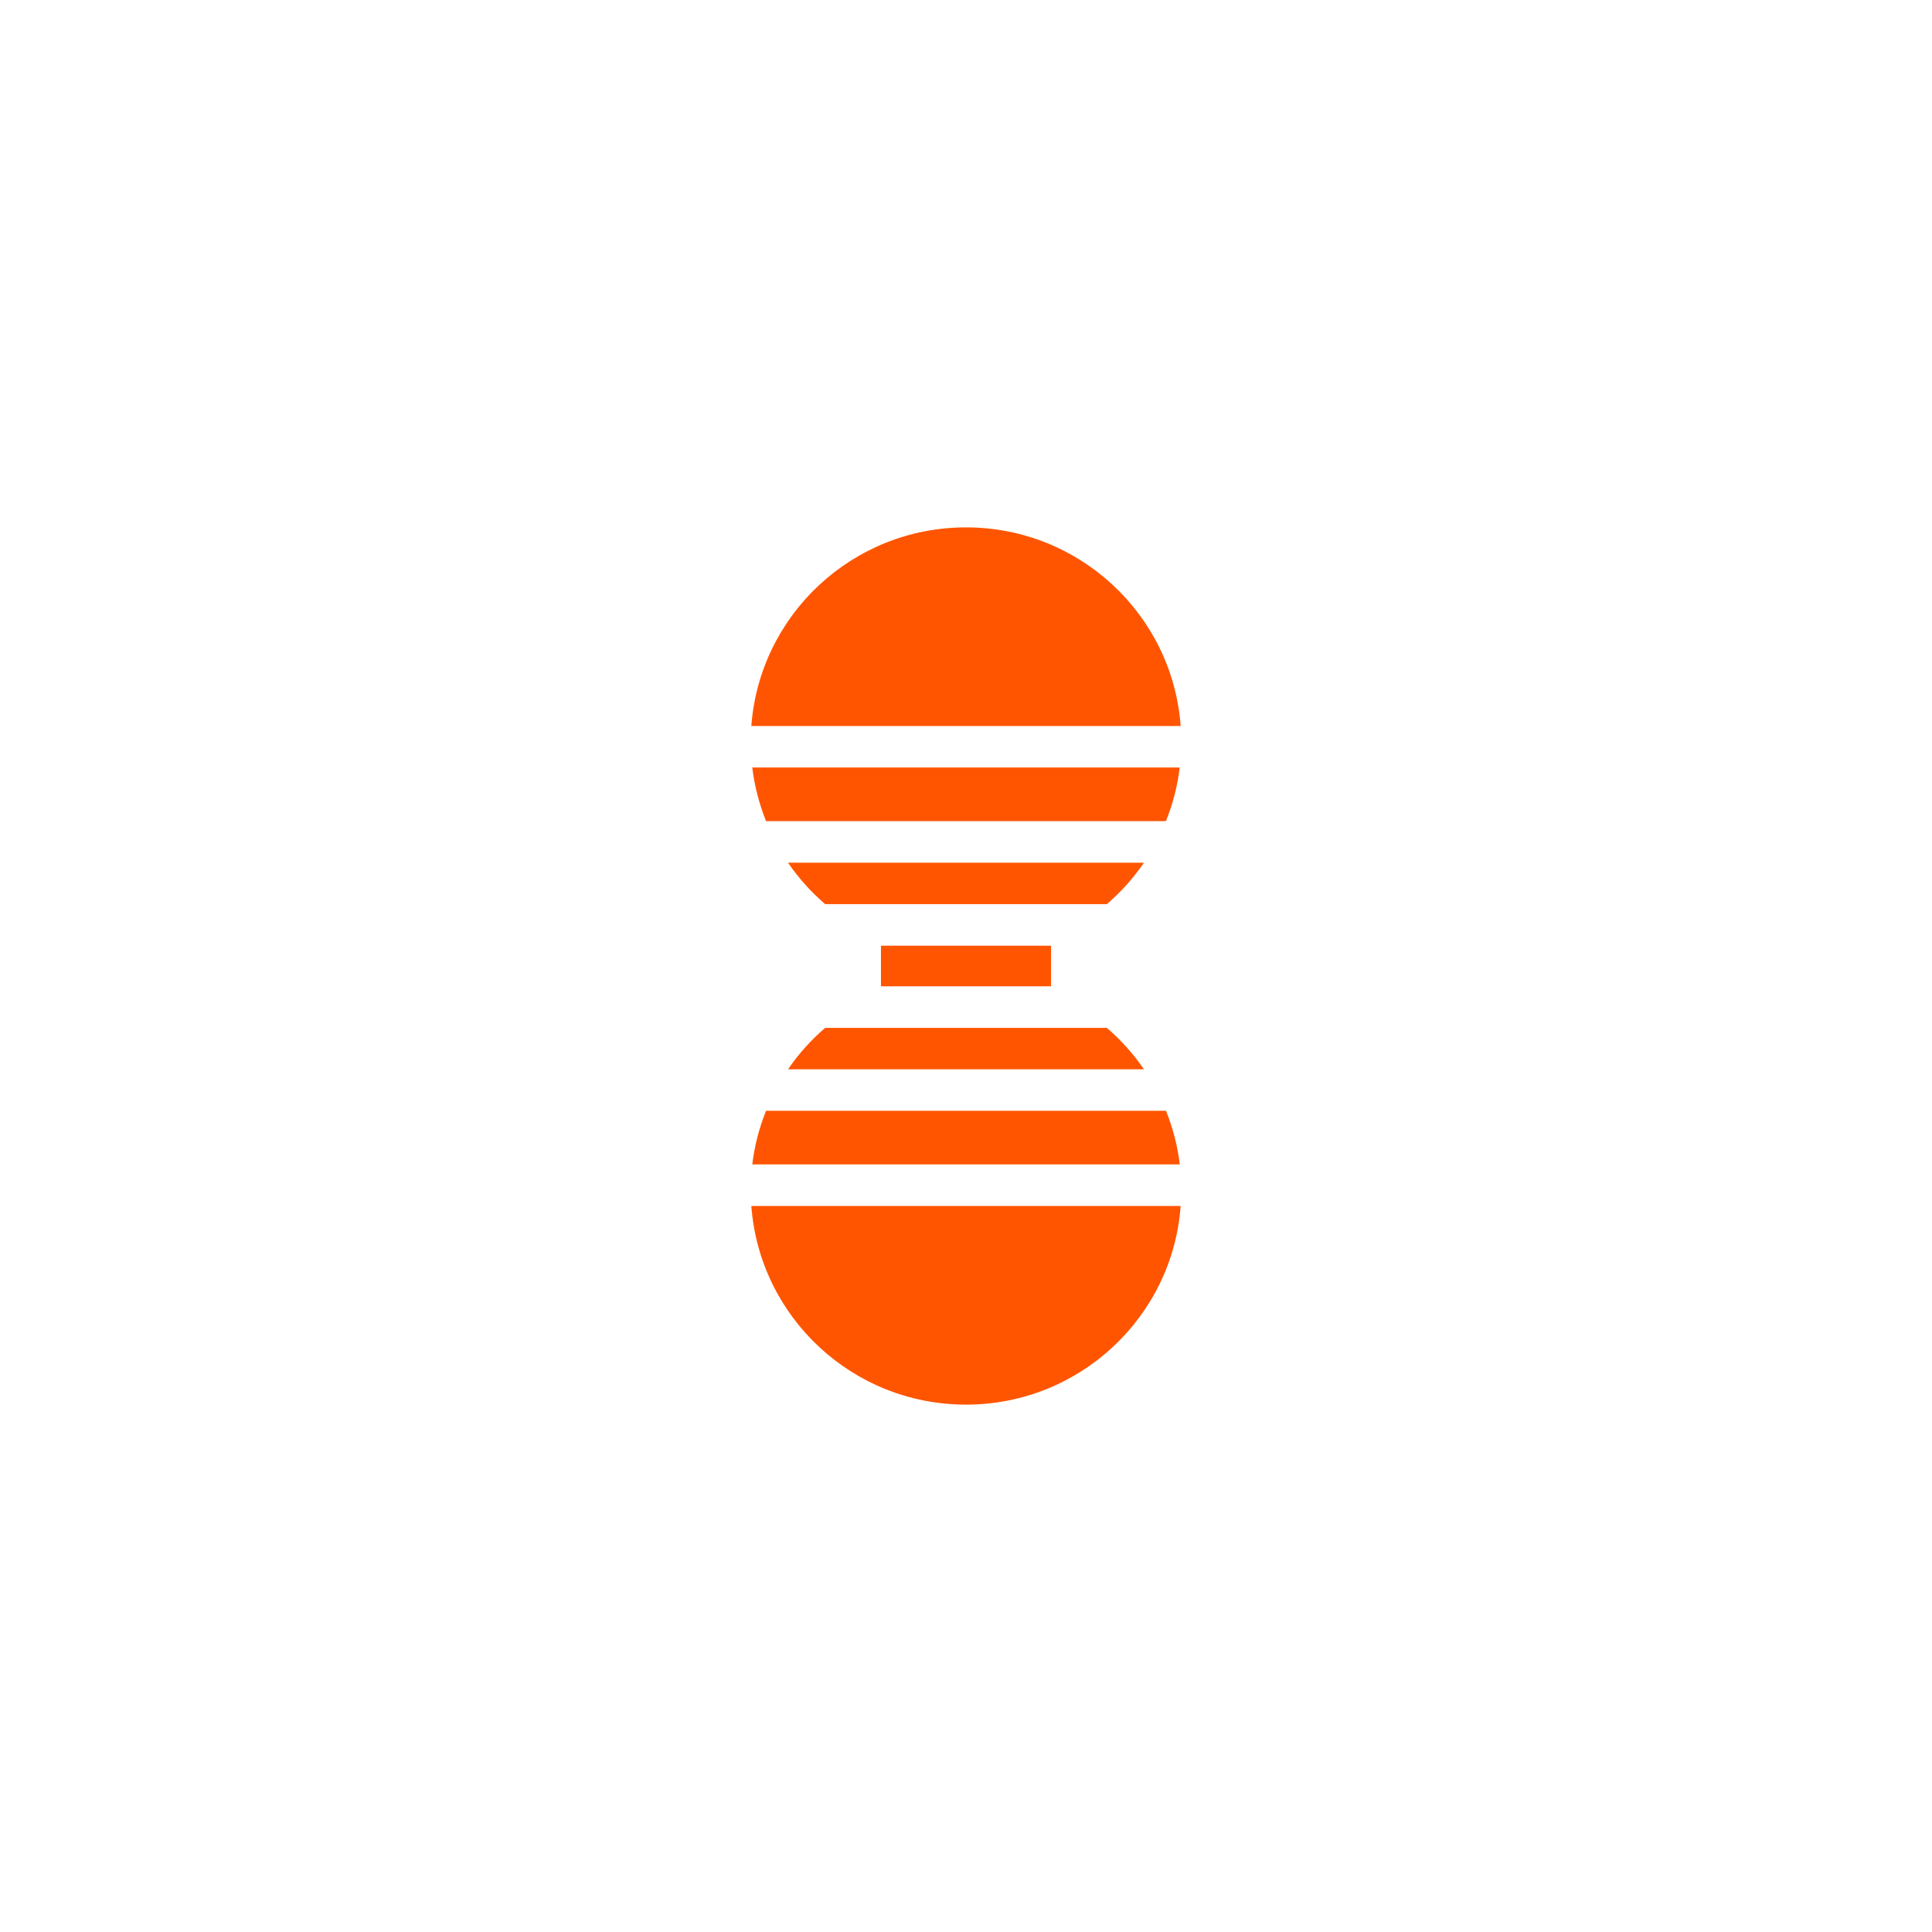 <svg width="900" height="900" viewBox="0 0 900 900" fill="none" xmlns="http://www.w3.org/2000/svg">
<rect width="900" height="900" fill="white"/>
<path d="M489.614 440.539H410.385V459.46H489.614V440.539Z" fill="#FF5500"/>
<path d="M532.899 401.883H367.098C371.994 409.052 377.817 415.519 384.383 421.174H515.614C522.179 415.519 528.003 409.052 532.899 401.883Z" fill="#FF5500"/>
<path d="M550 338.209C546.217 286.471 502.893 245.672 450 245.672C397.107 245.672 353.82 286.471 350 338.209H550Z" fill="#FF5500"/>
<path d="M543.135 382.519C546.288 374.648 548.514 366.296 549.552 357.537H350.442C351.481 366.259 353.706 374.611 356.859 382.519H543.135Z" fill="#FF5500"/>
<path d="M367.098 498.116H532.899C528.003 490.947 522.179 484.479 515.614 478.825H384.383C377.817 484.479 371.994 490.947 367.098 498.116Z" fill="#FF5500"/>
<path d="M350 561.791C353.82 613.529 397.107 654.328 450 654.328C502.893 654.328 546.217 613.529 550 561.791H350Z" fill="#FF5500"/>
<path d="M356.859 517.443C353.706 525.315 351.481 533.667 350.442 542.425H549.589C548.551 533.704 546.325 525.352 543.172 517.443H356.859Z" fill="#FF5500"/>
</svg>
